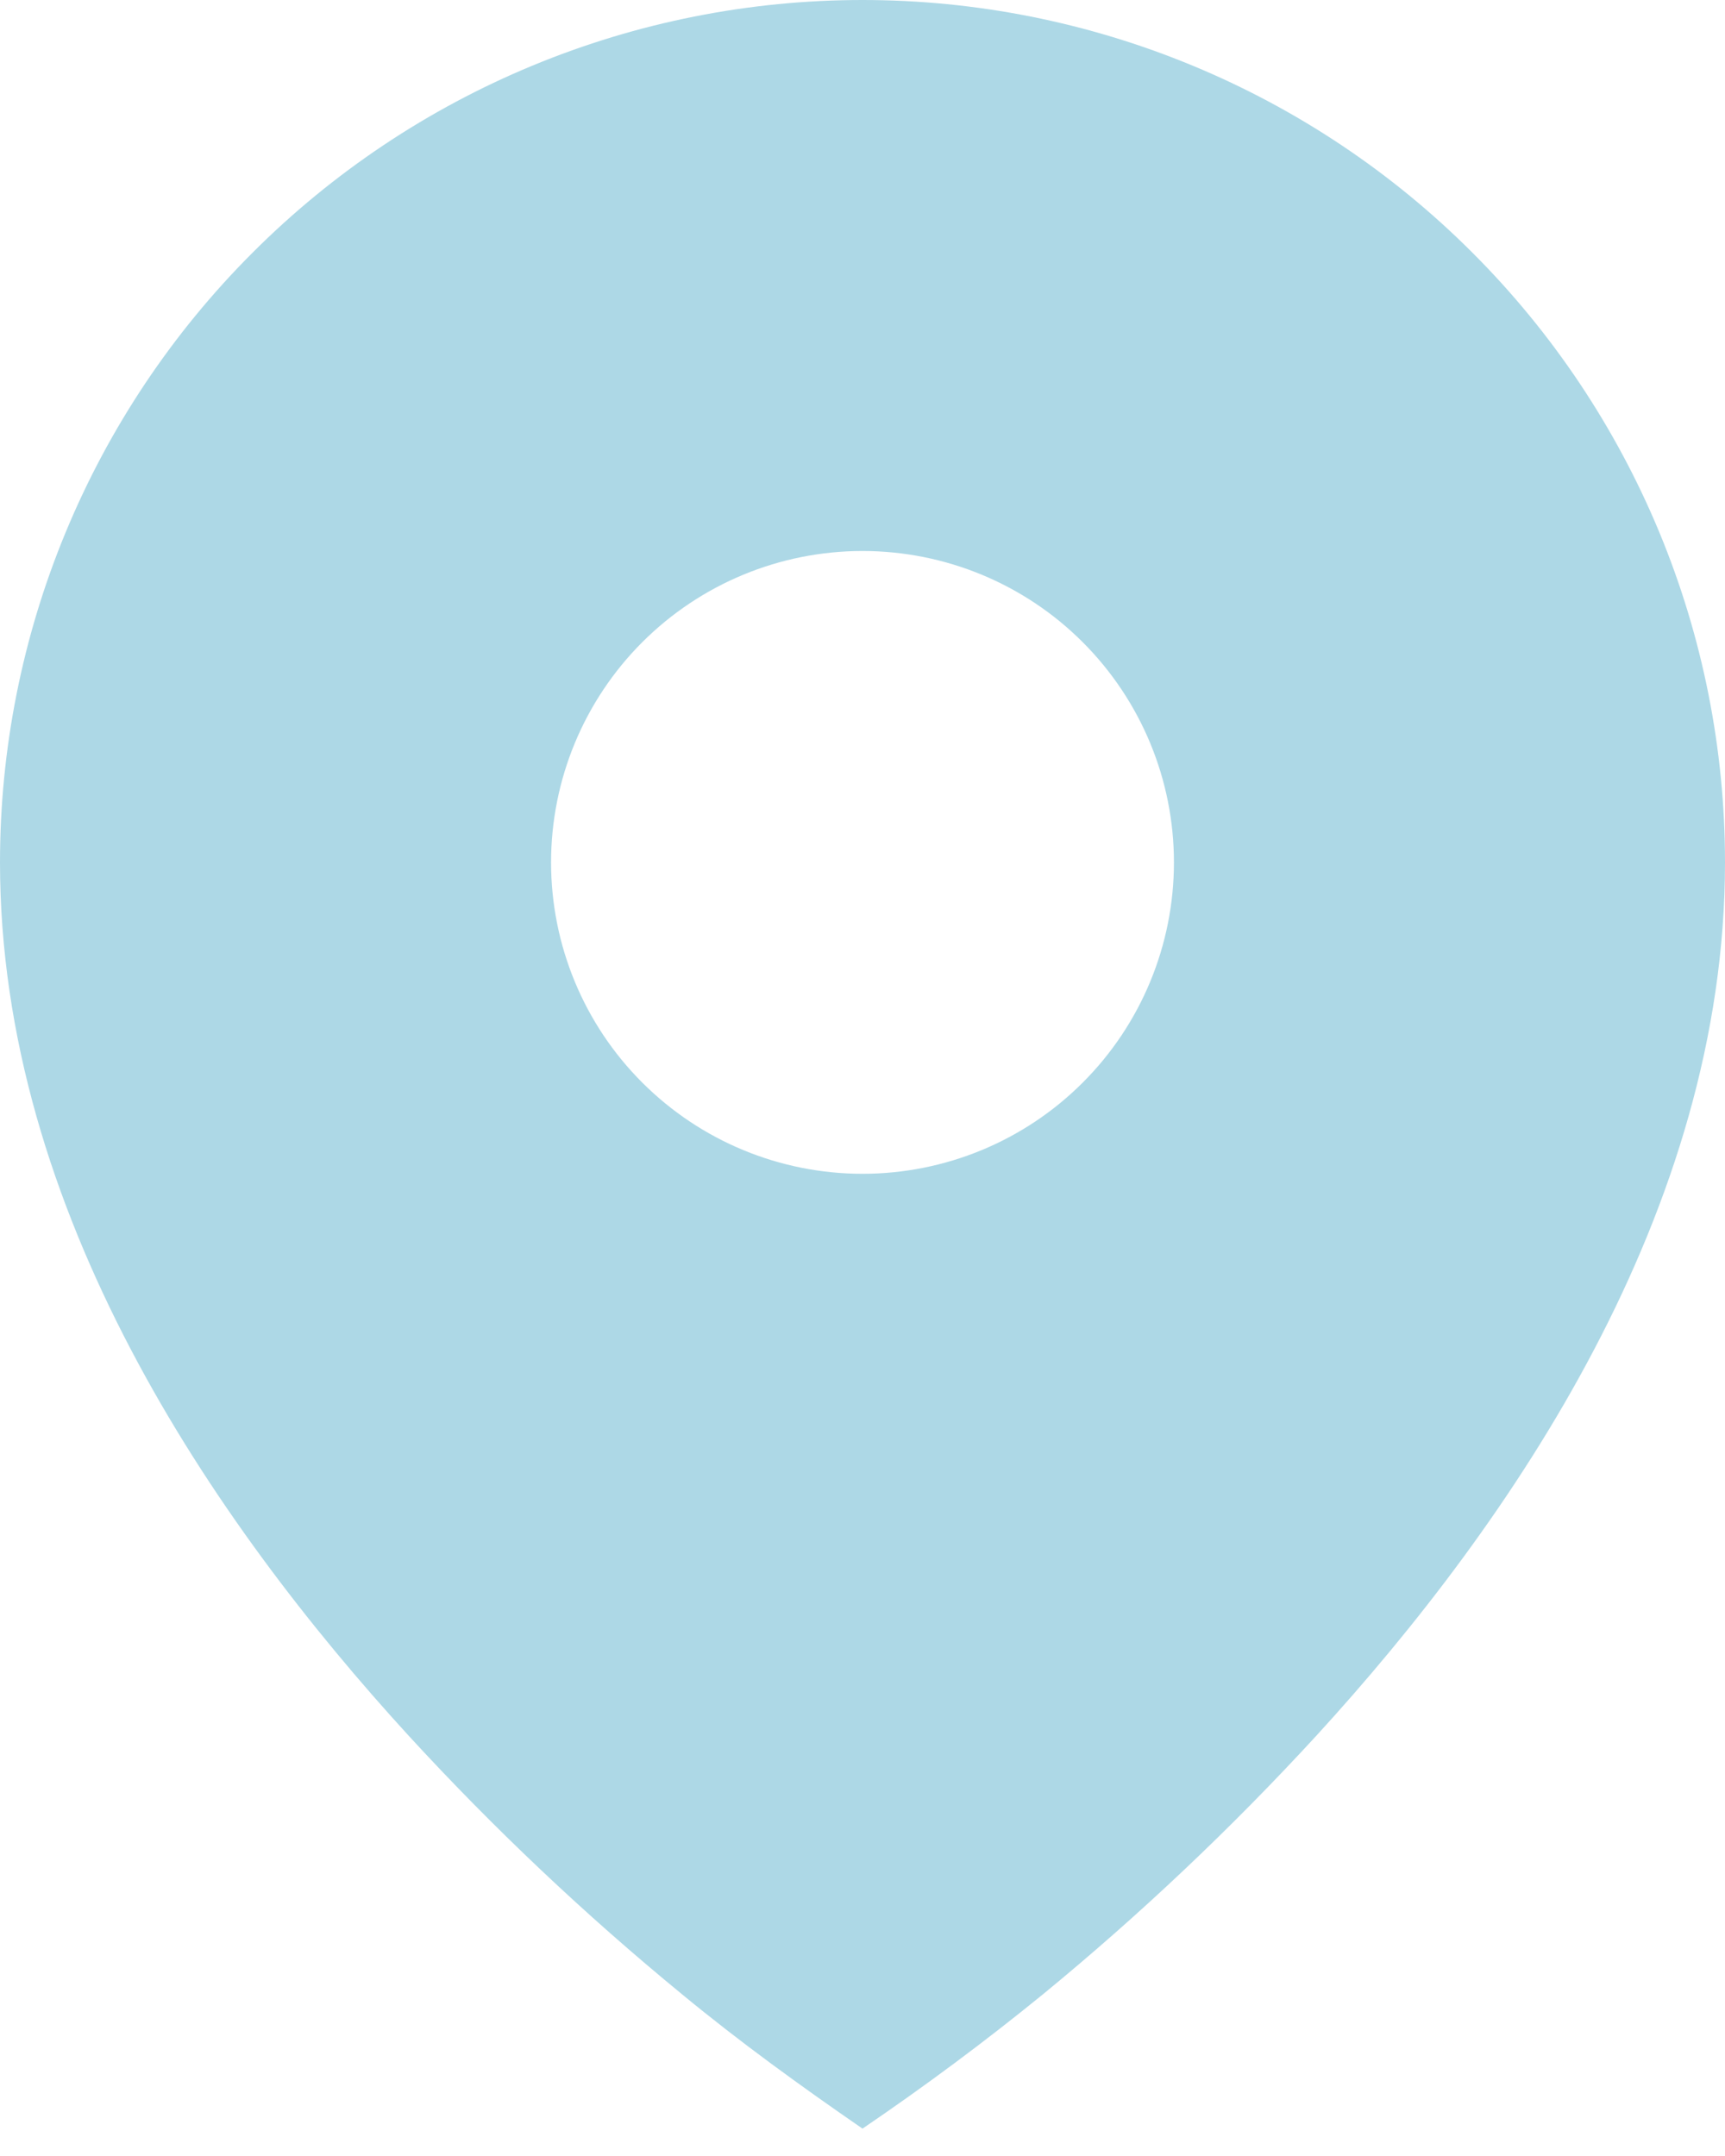 <svg width="24" height="30" viewBox="0 0 24 30" fill="none" xmlns="http://www.w3.org/2000/svg">
<path d="M9.487 27.748C10.295 28.415 11.137 29.024 12 29.619C12.864 29.032 13.703 28.408 14.513 27.748C15.864 26.639 17.135 25.436 18.317 24.149C21.043 21.169 24 16.849 24 12C24 10.424 23.69 8.864 23.087 7.408C22.483 5.952 21.6 4.629 20.485 3.515C19.371 2.4 18.048 1.516 16.592 0.913C15.136 0.31 13.576 0 12 0C10.424 0 8.864 0.31 7.408 0.913C5.952 1.516 4.629 2.4 3.515 3.515C2.4 4.629 1.516 5.952 0.913 7.408C0.31 8.864 -2.34822e-08 10.424 0 12C0 16.849 2.957 21.168 5.683 24.149C6.865 25.437 8.136 26.639 9.487 27.748ZM12 16.333C10.851 16.333 9.749 15.877 8.936 15.064C8.123 14.252 7.667 13.149 7.667 12C7.667 10.851 8.123 9.749 8.936 8.936C9.749 8.123 10.851 7.667 12 7.667C13.149 7.667 14.252 8.123 15.064 8.936C15.877 9.749 16.333 10.851 16.333 12C16.333 13.149 15.877 14.252 15.064 15.064C14.252 15.877 13.149 16.333 12 16.333Z" fill="#ADD8E6"/>
</svg>
